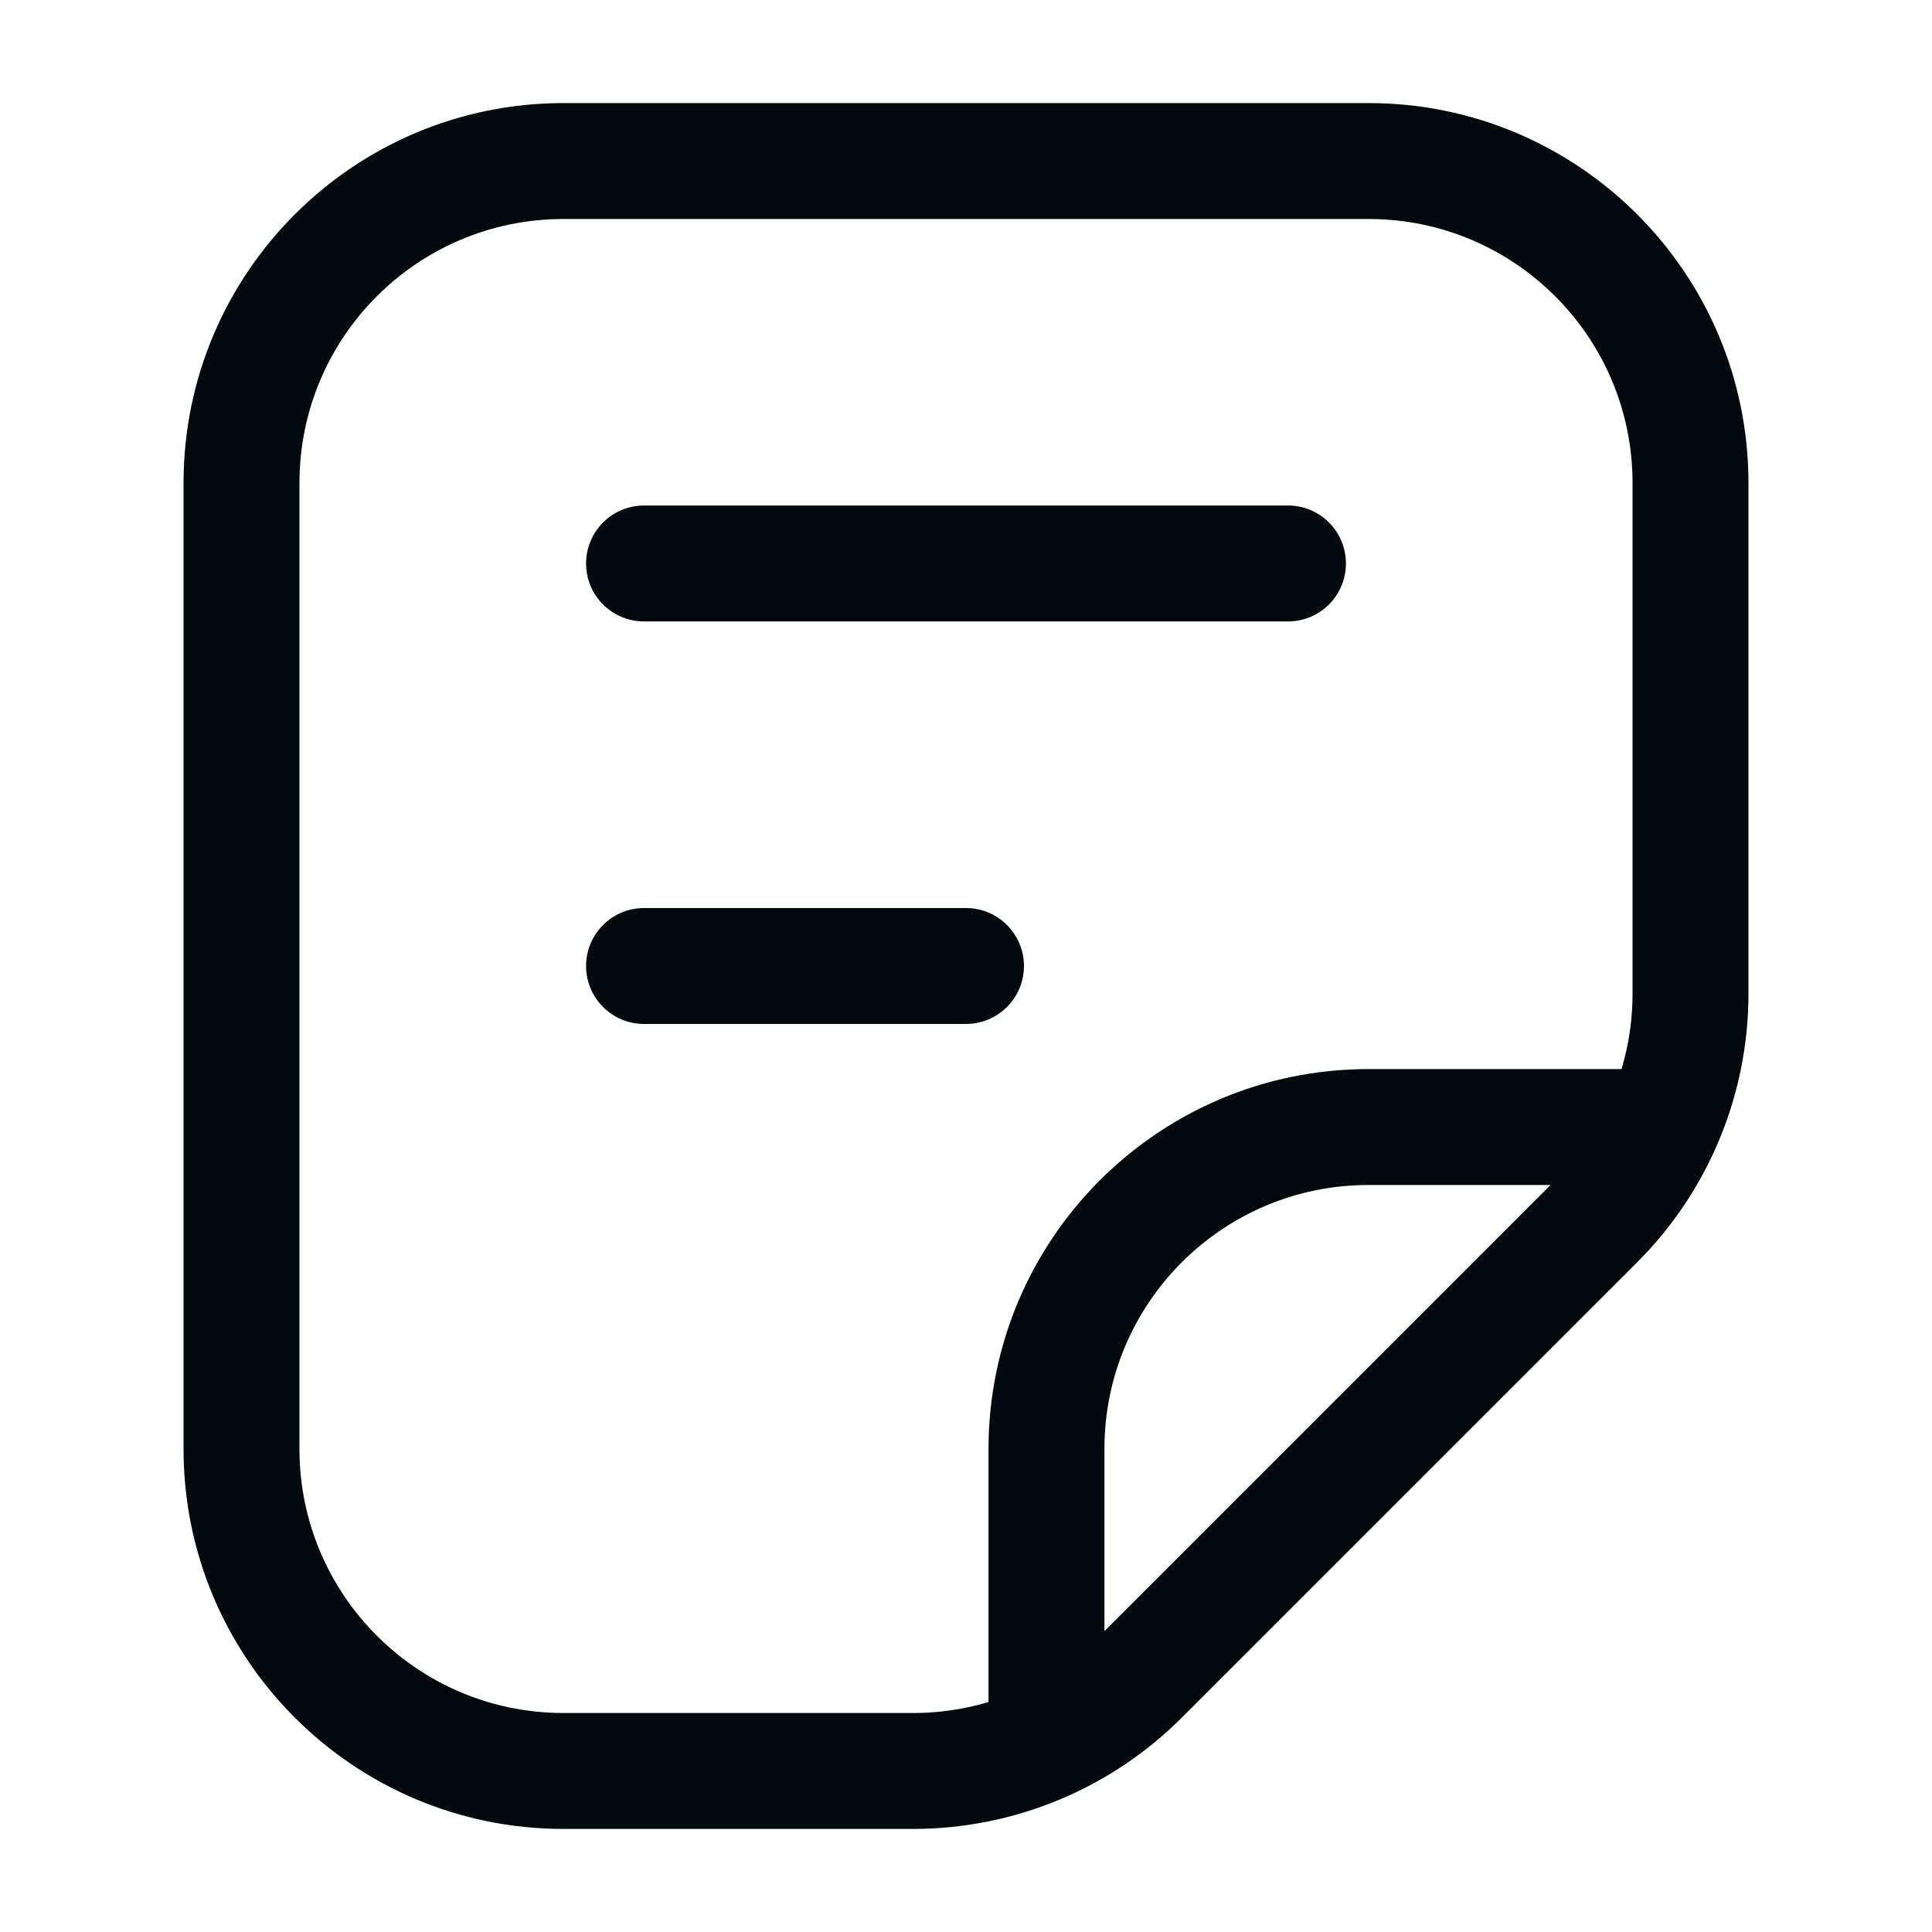 <svg width="20" height="20" viewBox="0 0 20 20" fill="none" xmlns="http://www.w3.org/2000/svg">
<path d="M2.5 15L1.9 15L2.5 15ZM2.5 5L3.1 5L2.5 5ZM5.833 1.667L5.833 1.067L5.833 1.667ZM14.167 1.667L14.167 1.067L14.167 1.667ZM17.5 5L16.9 5V5H17.5ZM17.5 10.286L18.1 10.286V10.286H17.5ZM9.453 18.333L9.453 17.733H9.453V18.333ZM5.833 18.333L5.833 18.933H5.833V18.333ZM16.524 12.643L16.099 12.219L16.099 12.219L16.524 12.643ZM11.81 17.357L12.234 17.781L12.234 17.781L11.81 17.357ZM10.833 15L10.233 15V15H10.833ZM14.167 11.667L14.167 11.067L14.167 11.067L14.167 11.667ZM6.667 5.233C6.335 5.233 6.067 5.502 6.067 5.833C6.067 6.165 6.335 6.433 6.667 6.433V5.233ZM13.333 6.433C13.665 6.433 13.933 6.165 13.933 5.833C13.933 5.502 13.665 5.233 13.333 5.233V6.433ZM6.667 9.4C6.335 9.4 6.067 9.669 6.067 10C6.067 10.331 6.335 10.6 6.667 10.6V9.4ZM10 10.6C10.331 10.6 10.6 10.331 10.6 10C10.6 9.669 10.331 9.4 10 9.4V10.6ZM3.1 15L3.1 5L1.9 5L1.9 15L3.1 15ZM5.833 2.267L14.167 2.267L14.167 1.067L5.833 1.067L5.833 2.267ZM16.9 5V10.286H18.1V5H16.9ZM9.453 17.733H5.833V18.933H9.453V17.733ZM16.099 12.219L11.385 16.933L12.234 17.781L16.948 13.067L16.099 12.219ZM9.453 18.933C10.496 18.933 11.496 18.519 12.234 17.781L11.385 16.933C10.873 17.445 10.178 17.733 9.453 17.733L9.453 18.933ZM16.9 10.286C16.9 11.011 16.612 11.706 16.099 12.219L16.948 13.067C17.686 12.33 18.1 11.329 18.1 10.286L16.9 10.286ZM3.1 5C3.1 3.49 4.324 2.267 5.833 2.267L5.833 1.067C3.661 1.067 1.9 2.828 1.9 5L3.1 5ZM1.9 15C1.9 17.172 3.661 18.933 5.833 18.933L5.833 17.733C4.324 17.733 3.1 16.509 3.1 15L1.9 15ZM14.167 2.267C15.676 2.267 16.9 3.49 16.9 5L18.1 5C18.1 2.828 16.339 1.067 14.167 1.067L14.167 2.267ZM11.433 18.333V15H10.233V18.333H11.433ZM14.167 12.267L17.5 12.267L17.5 11.067L14.167 11.067L14.167 12.267ZM11.433 15C11.433 13.49 12.657 12.267 14.167 12.267L14.167 11.067C11.994 11.067 10.233 12.828 10.233 15L11.433 15ZM6.667 6.433H13.333V5.233H6.667V6.433ZM6.667 10.6H10V9.4H6.667V10.6Z" fill="#04090D"/>
</svg>
